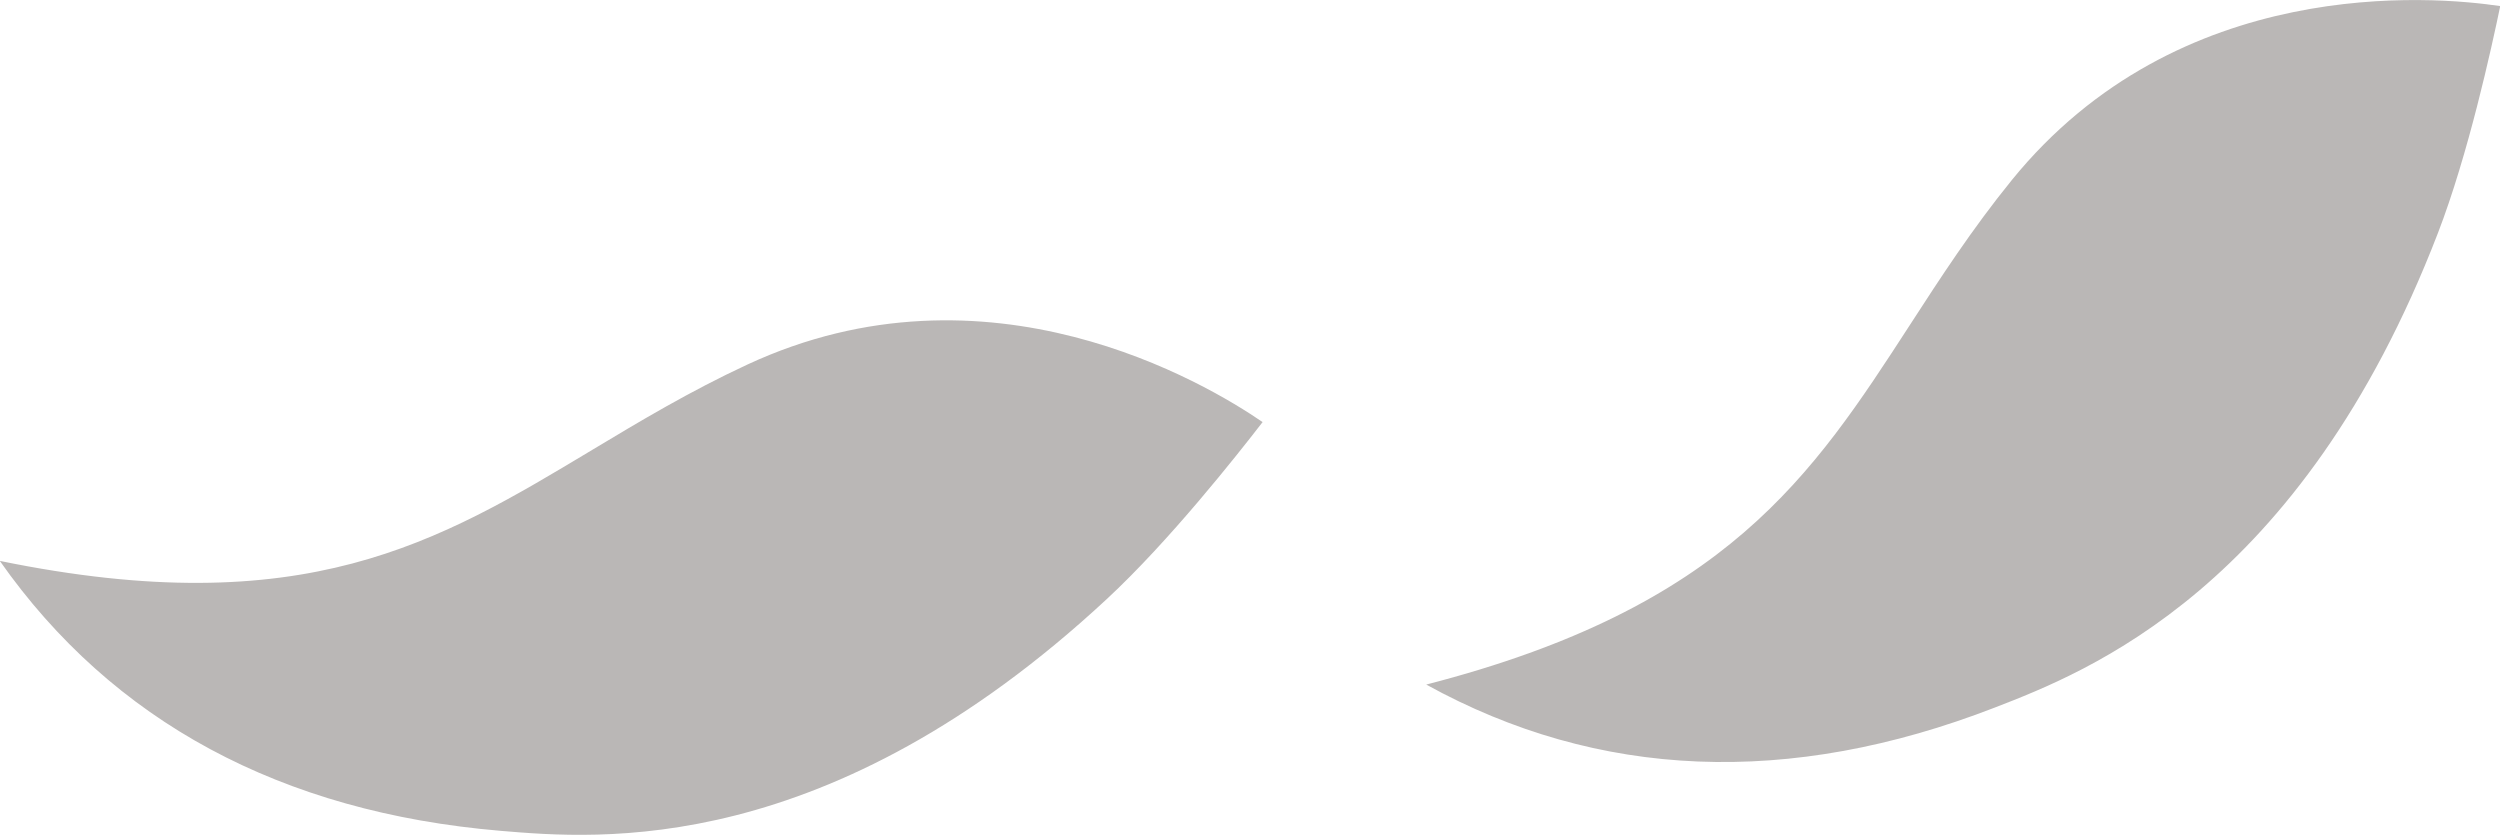 <svg id="_レイヤー_2" data-name="レイヤー 2" xmlns="http://www.w3.org/2000/svg" viewBox="0 0 123.91 41.39"><defs><style>.cls-1{fill:#231815;opacity:.31}</style></defs><g id="_レイヤー_1-2" data-name="レイヤー 1"><path class="cls-1" d="M123.91.3c-3.36-.5-15.92-1.57-24.2 8.63-1.98 2.44-3.54 4.85-5.05 7.18-4.85 7.48-9.07 13.98-23.97 17.82 8.52 4.7 17.99 5.09 28.18 1.14 4.54-1.76 15.16-5.87 21.96-23.51 1.51-3.91 2.66-9.19 3.09-11.25zM62.58 20.92c-2.8-1.92-13.62-8.39-25.54-2.85-2.84 1.32-5.31 2.8-7.69 4.23-7.64 4.59-14.28 8.59-29.36 5.5 5.59 7.96 13.94 12.46 24.83 13.38 4.85.41 16.2 1.37 30.05-11.5 3.07-2.85 6.42-7.09 7.71-8.76z"/></g></svg>